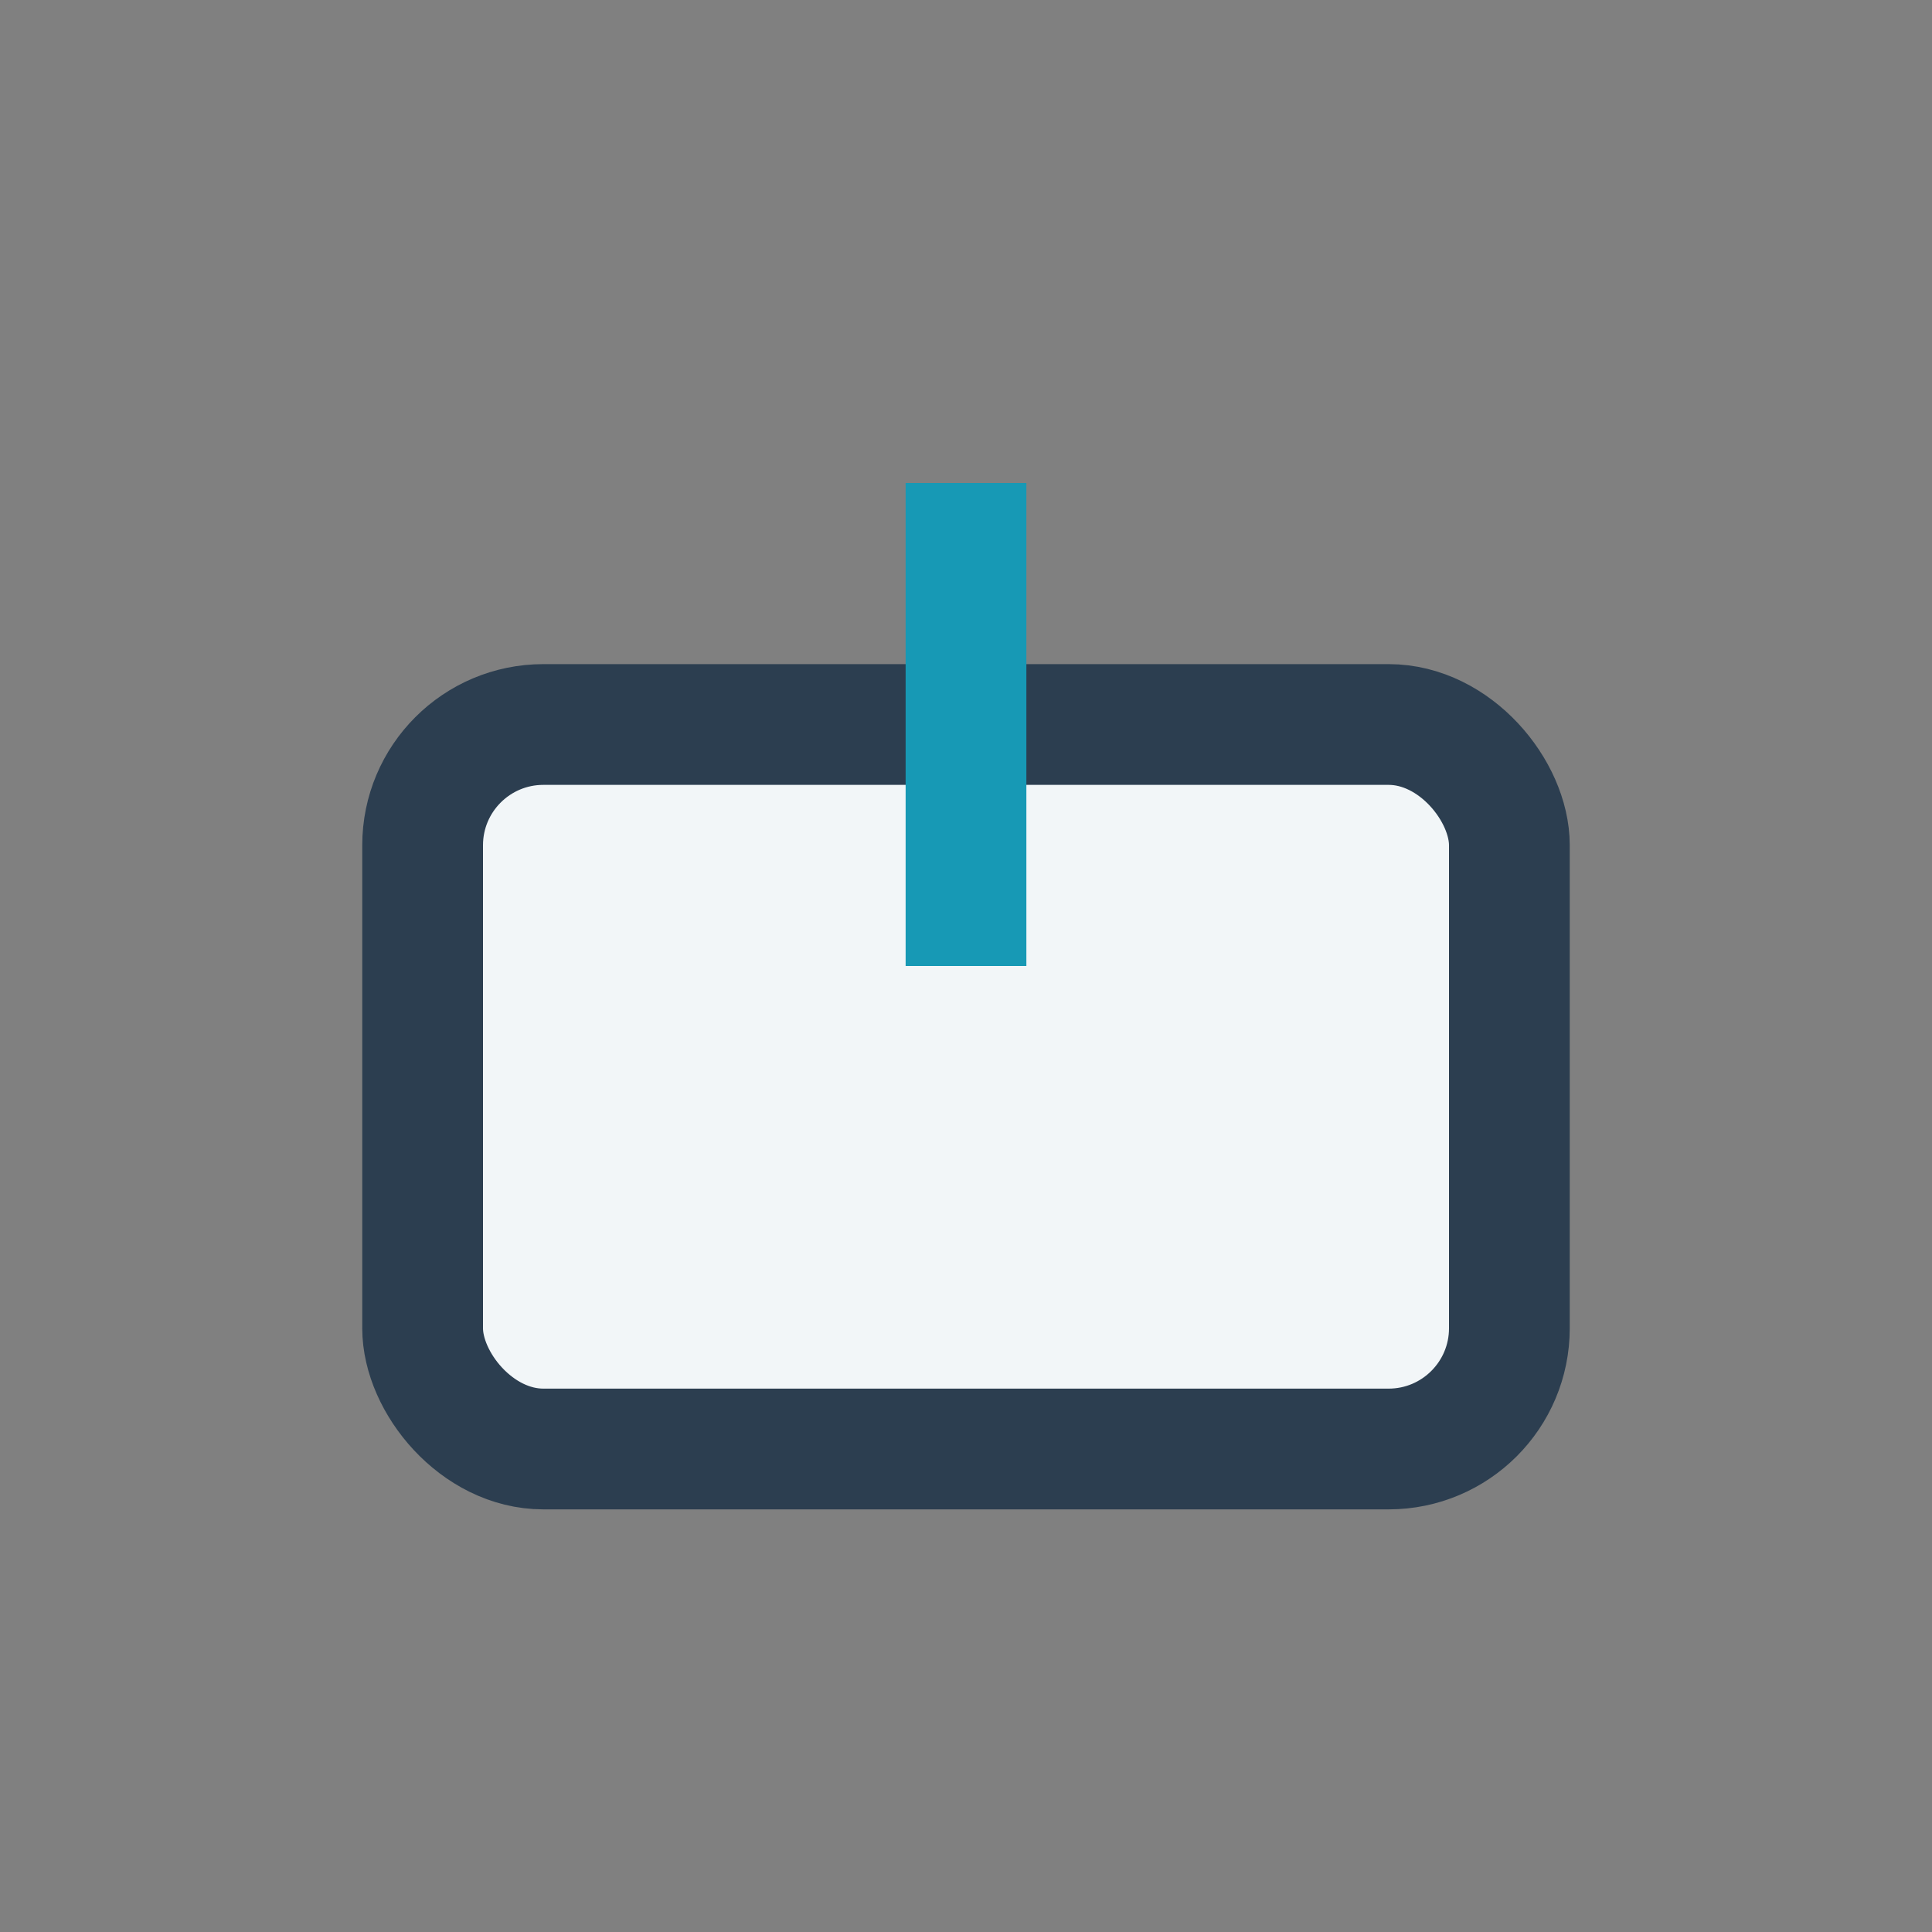 <?xml version="1.0" encoding="UTF-8"?>
<svg xmlns="http://www.w3.org/2000/svg" width="32" height="32" viewBox="0 0 32 32"><rect x="0" y="0" width="32" height="32" fill="#808080" stroke="none"/><rect x="7" y="12" width="18" height="12" rx="2" fill="#F2F6F8" stroke="#2C3E50" stroke-width="2"/><path d="M16 8v8" stroke="#1799B5" stroke-width="2"/></svg>